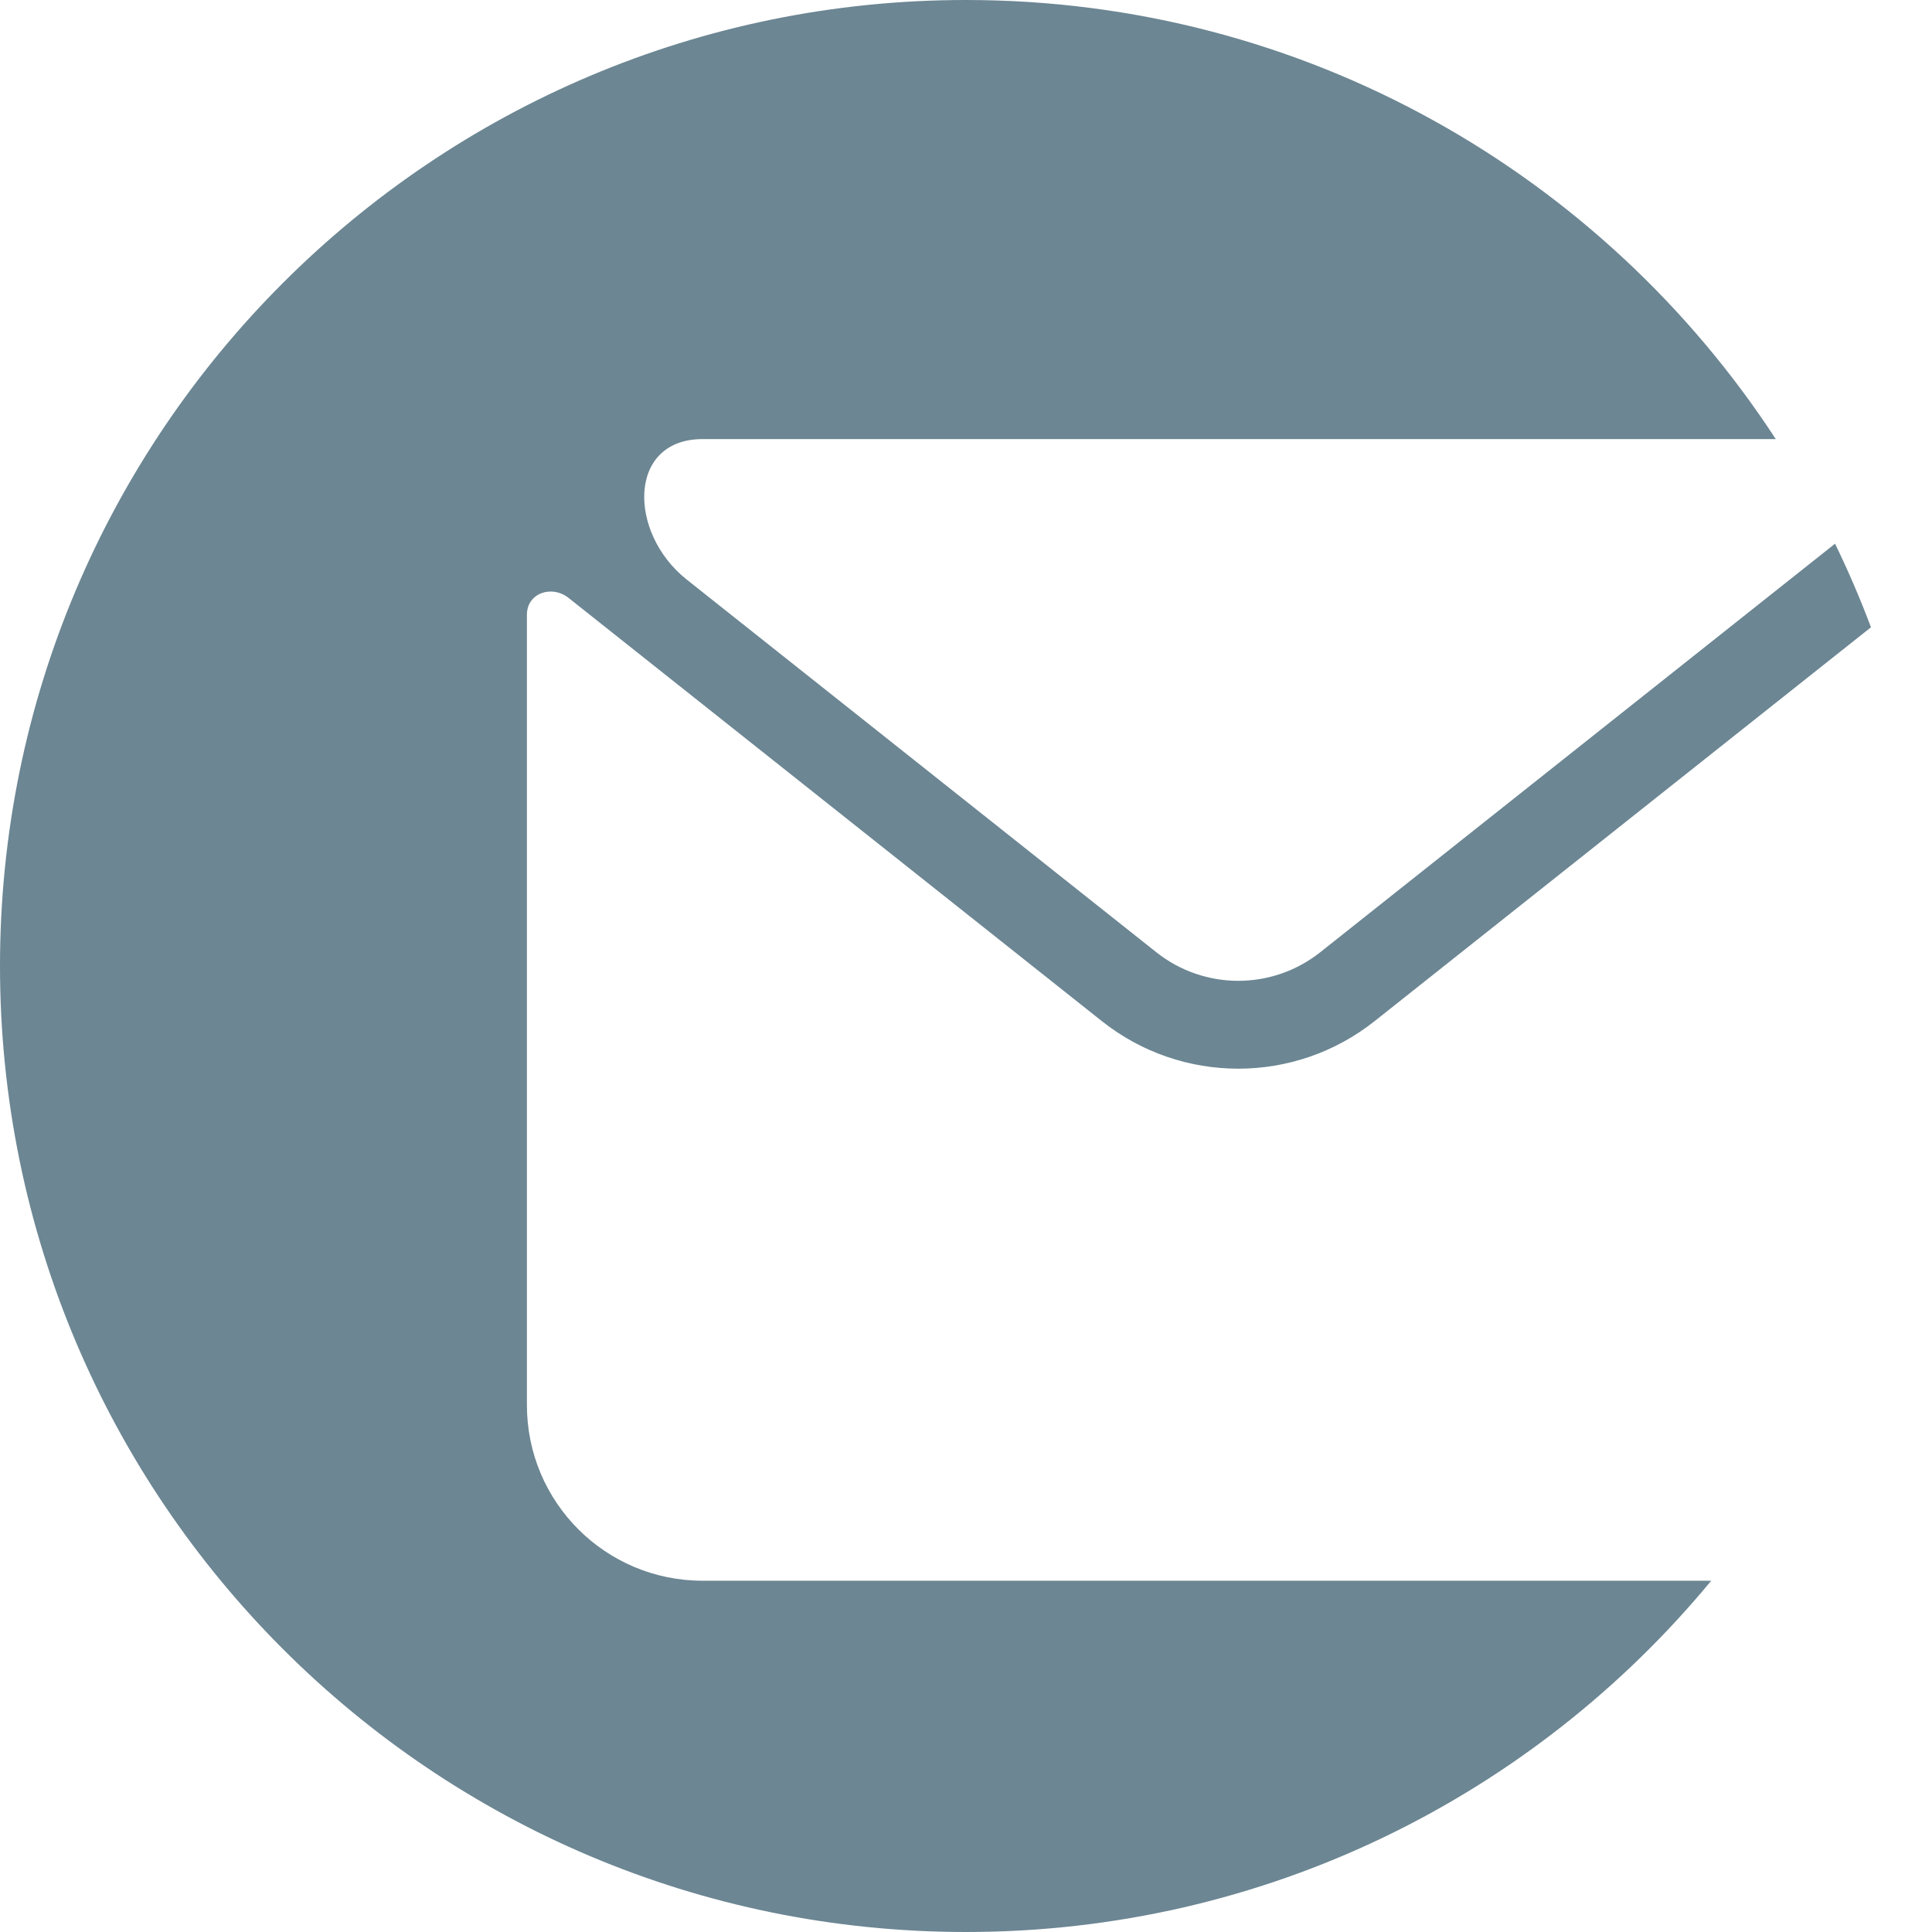 <svg width="22" height="22" viewBox="0 0 22 22" fill="none" xmlns="http://www.w3.org/2000/svg">
<path fill-rule="evenodd" clip-rule="evenodd" d="M21.305 7.143L15.654 11.627C14.744 12.35 13.456 12.35 12.546 11.627L6.475 6.809C6.282 6.656 6 6.754 6 7V16C6 17.105 6.895 18 8 18H19.486C17.468 20.443 14.416 22 11 22C4.925 22 0 17.075 0 11C0 4.925 4.925 0 11 0C14.862 0 18.258 1.99 20.221 5H8C7.145 5 7.149 6.067 7.819 6.599L13.168 10.844C13.714 11.277 14.486 11.277 15.033 10.844L20.896 6.191C21.046 6.5 21.183 6.818 21.305 7.143Z" fill="#6C8693"/>
</svg>
